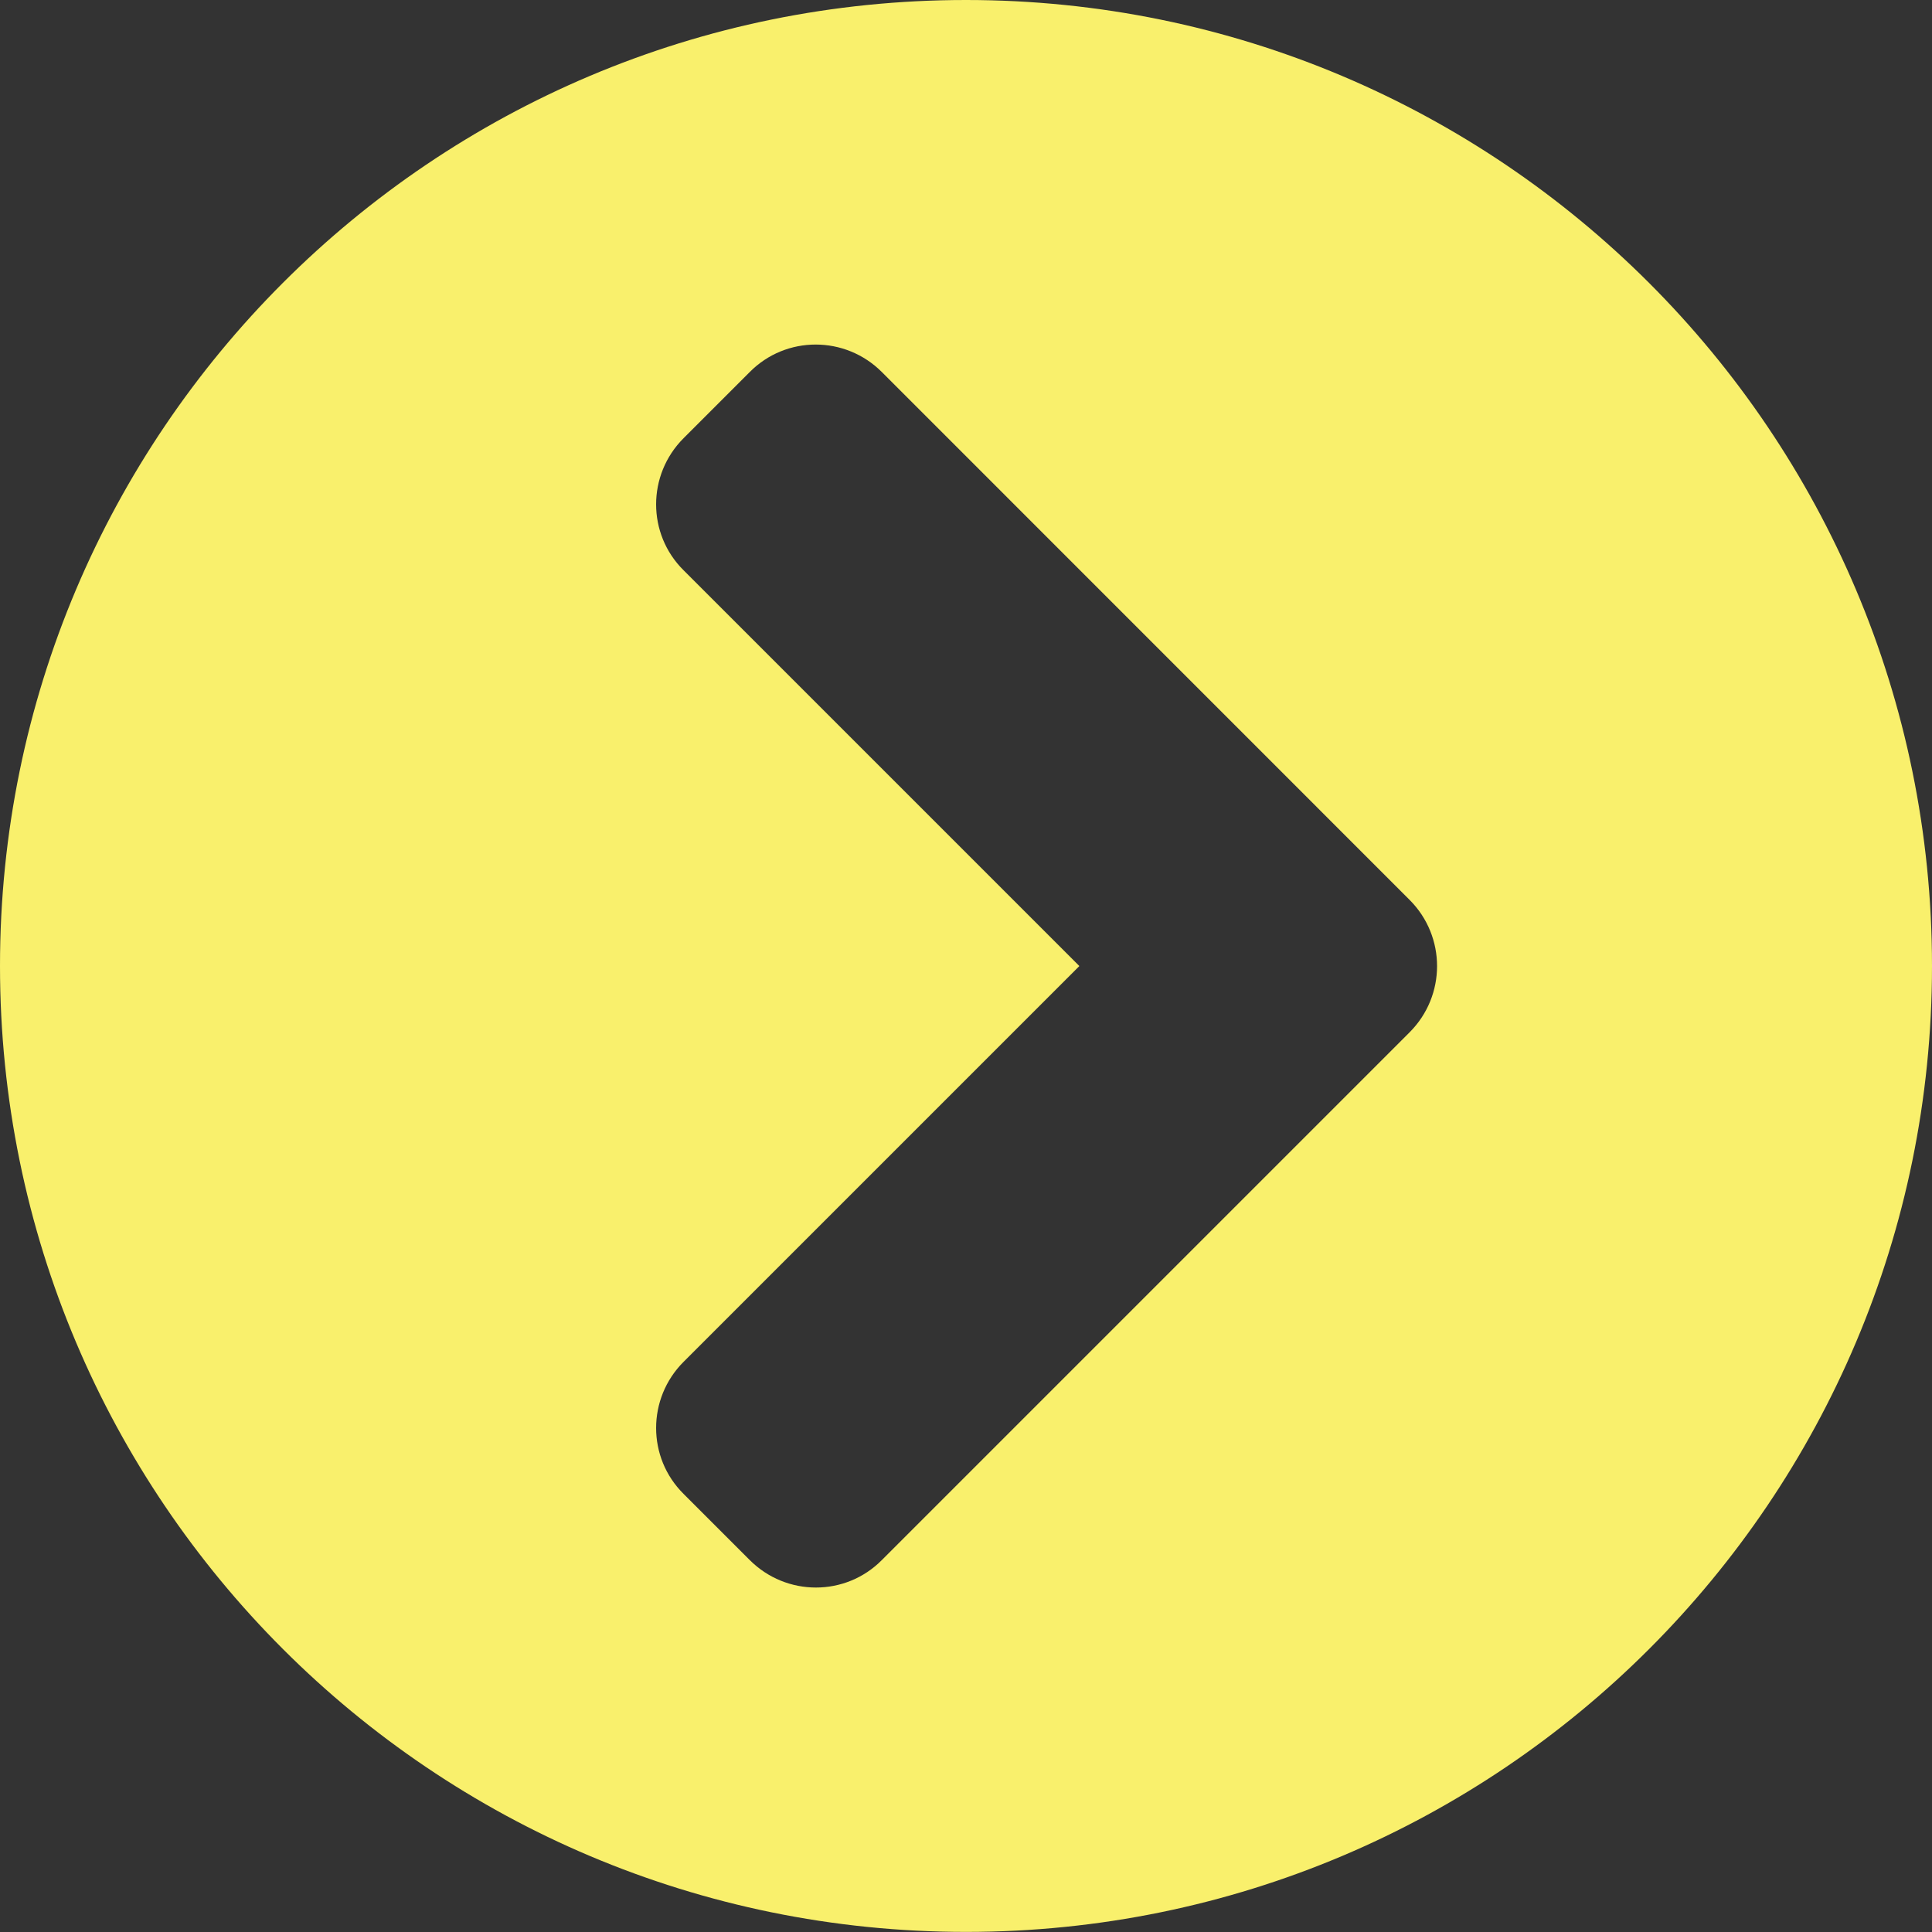 <?xml version="1.0" encoding="utf-8"?>
<!-- Generator: Adobe Illustrator 17.0.0, SVG Export Plug-In . SVG Version: 6.00 Build 0)  -->
<!DOCTYPE svg PUBLIC "-//W3C//DTD SVG 1.1//EN" "http://www.w3.org/Graphics/SVG/1.1/DTD/svg11.dtd">
<svg version="1.1" id="Layer_1" xmlns="http://www.w3.org/2000/svg" xmlns:xlink="http://www.w3.org/1999/xlink" x="0px" y="0px"
	 width="21.313px" height="21.313px" viewBox="0 0 21.313 21.313" enable-background="new 0 0 21.313 21.313" xml:space="preserve">
<rect x="0" y="0" width="21.313" height="21.313" fill="#333333" stroke="none"/>
<path fill="#F9F06C" d="M21.313,10.656c0,5.887-4.77,10.656-10.656,10.656S0,16.543,0,10.656S4.77,0,10.656,0
	S21.313,4.77,21.313,10.656z M9.728,4.104C9.324,3.7,8.671,3.7,8.271,4.104l-0.73,0.73c-0.404,0.404-0.404,1.057,0,1.457
	l4.366,4.366l-4.366,4.366c-0.404,0.404-0.404,1.057,0,1.457l0.73,0.73c0.404,0.404,1.057,0.404,1.457,0l5.822-5.822
	c0.404-0.404,0.404-1.057,0-1.461L9.728,4.104z"/>
</svg>
